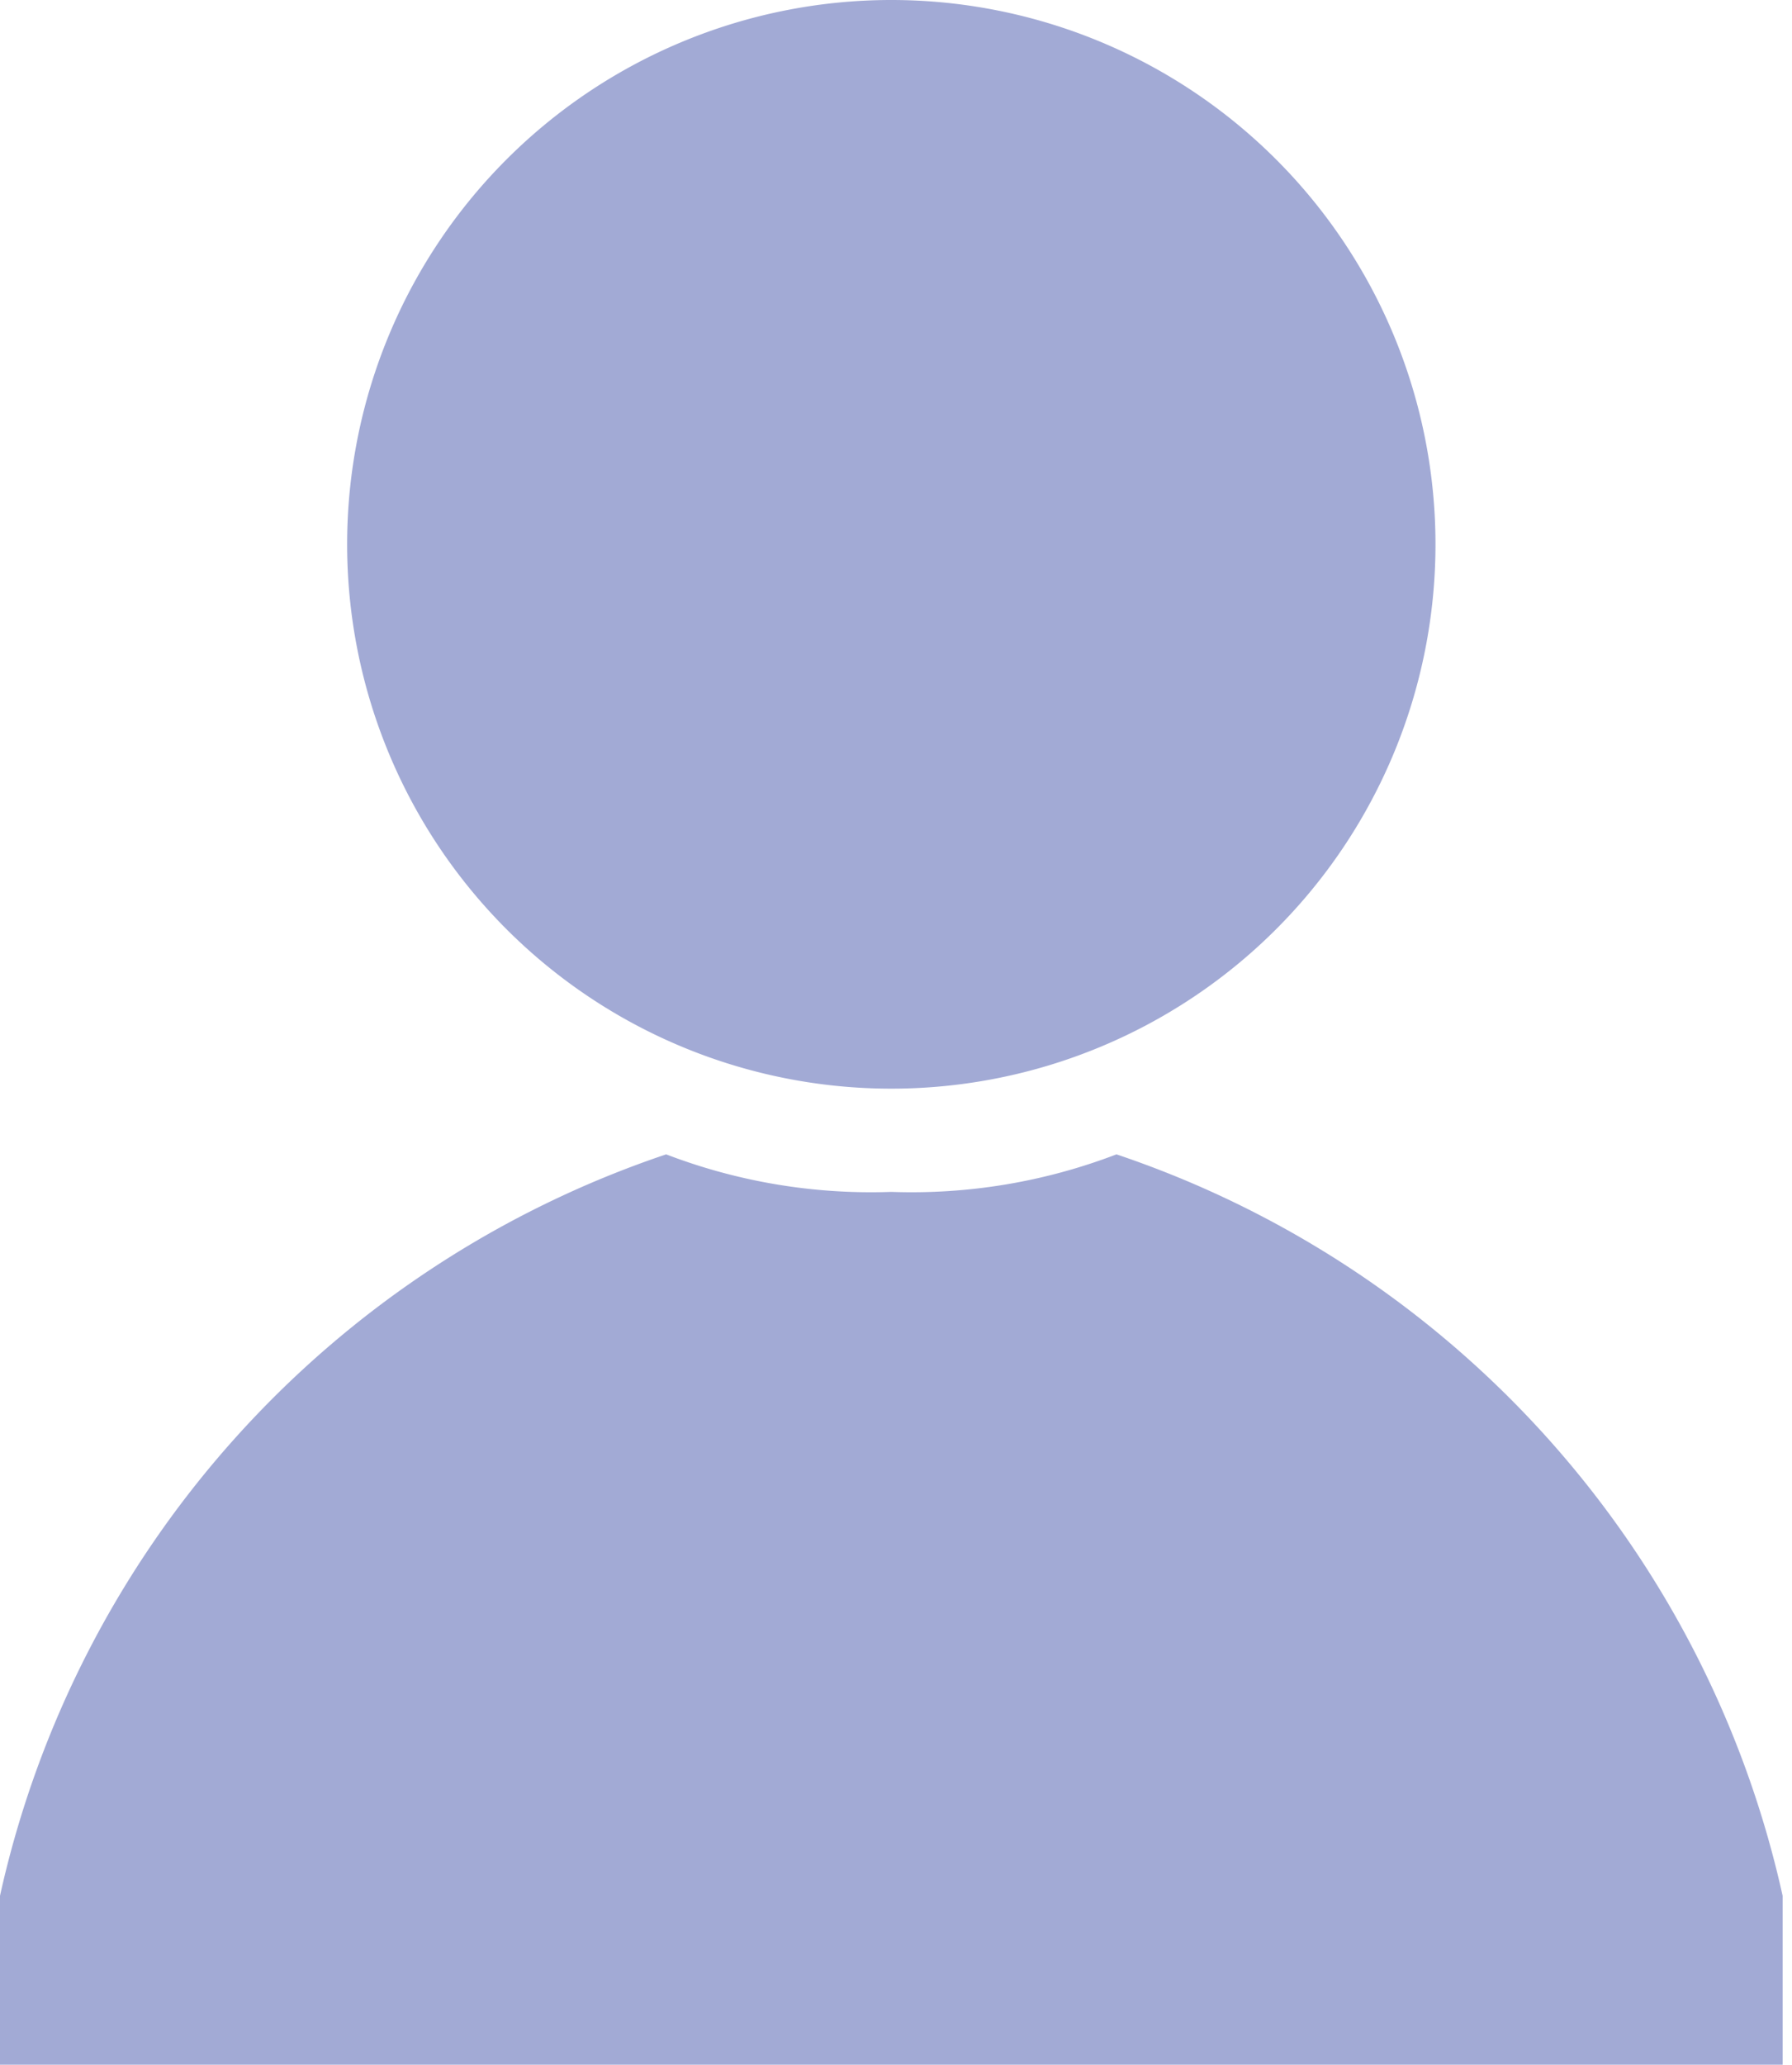 <svg xmlns="http://www.w3.org/2000/svg" viewBox="0 0 19.1 22"><defs><style>.a{fill:#a2aad5;}</style></defs><path class="a" d="M21.5,23H2.5V21.2a10.8,10.8,0,0,1,7.1-7.9,6.1,6.1,0,0,0,2.4.4,6.1,6.1,0,0,0,2.4-.4,10.8,10.8,0,0,1,7.1,7.9Z" transform="translate(-2.5 -1)"/><path class="a" d="M17.8,6.8A5.8,5.8,0,1,1,12,1,5.8,5.8,0,0,1,17.8,6.8Z" transform="translate(-2.5 -1)"/></svg>